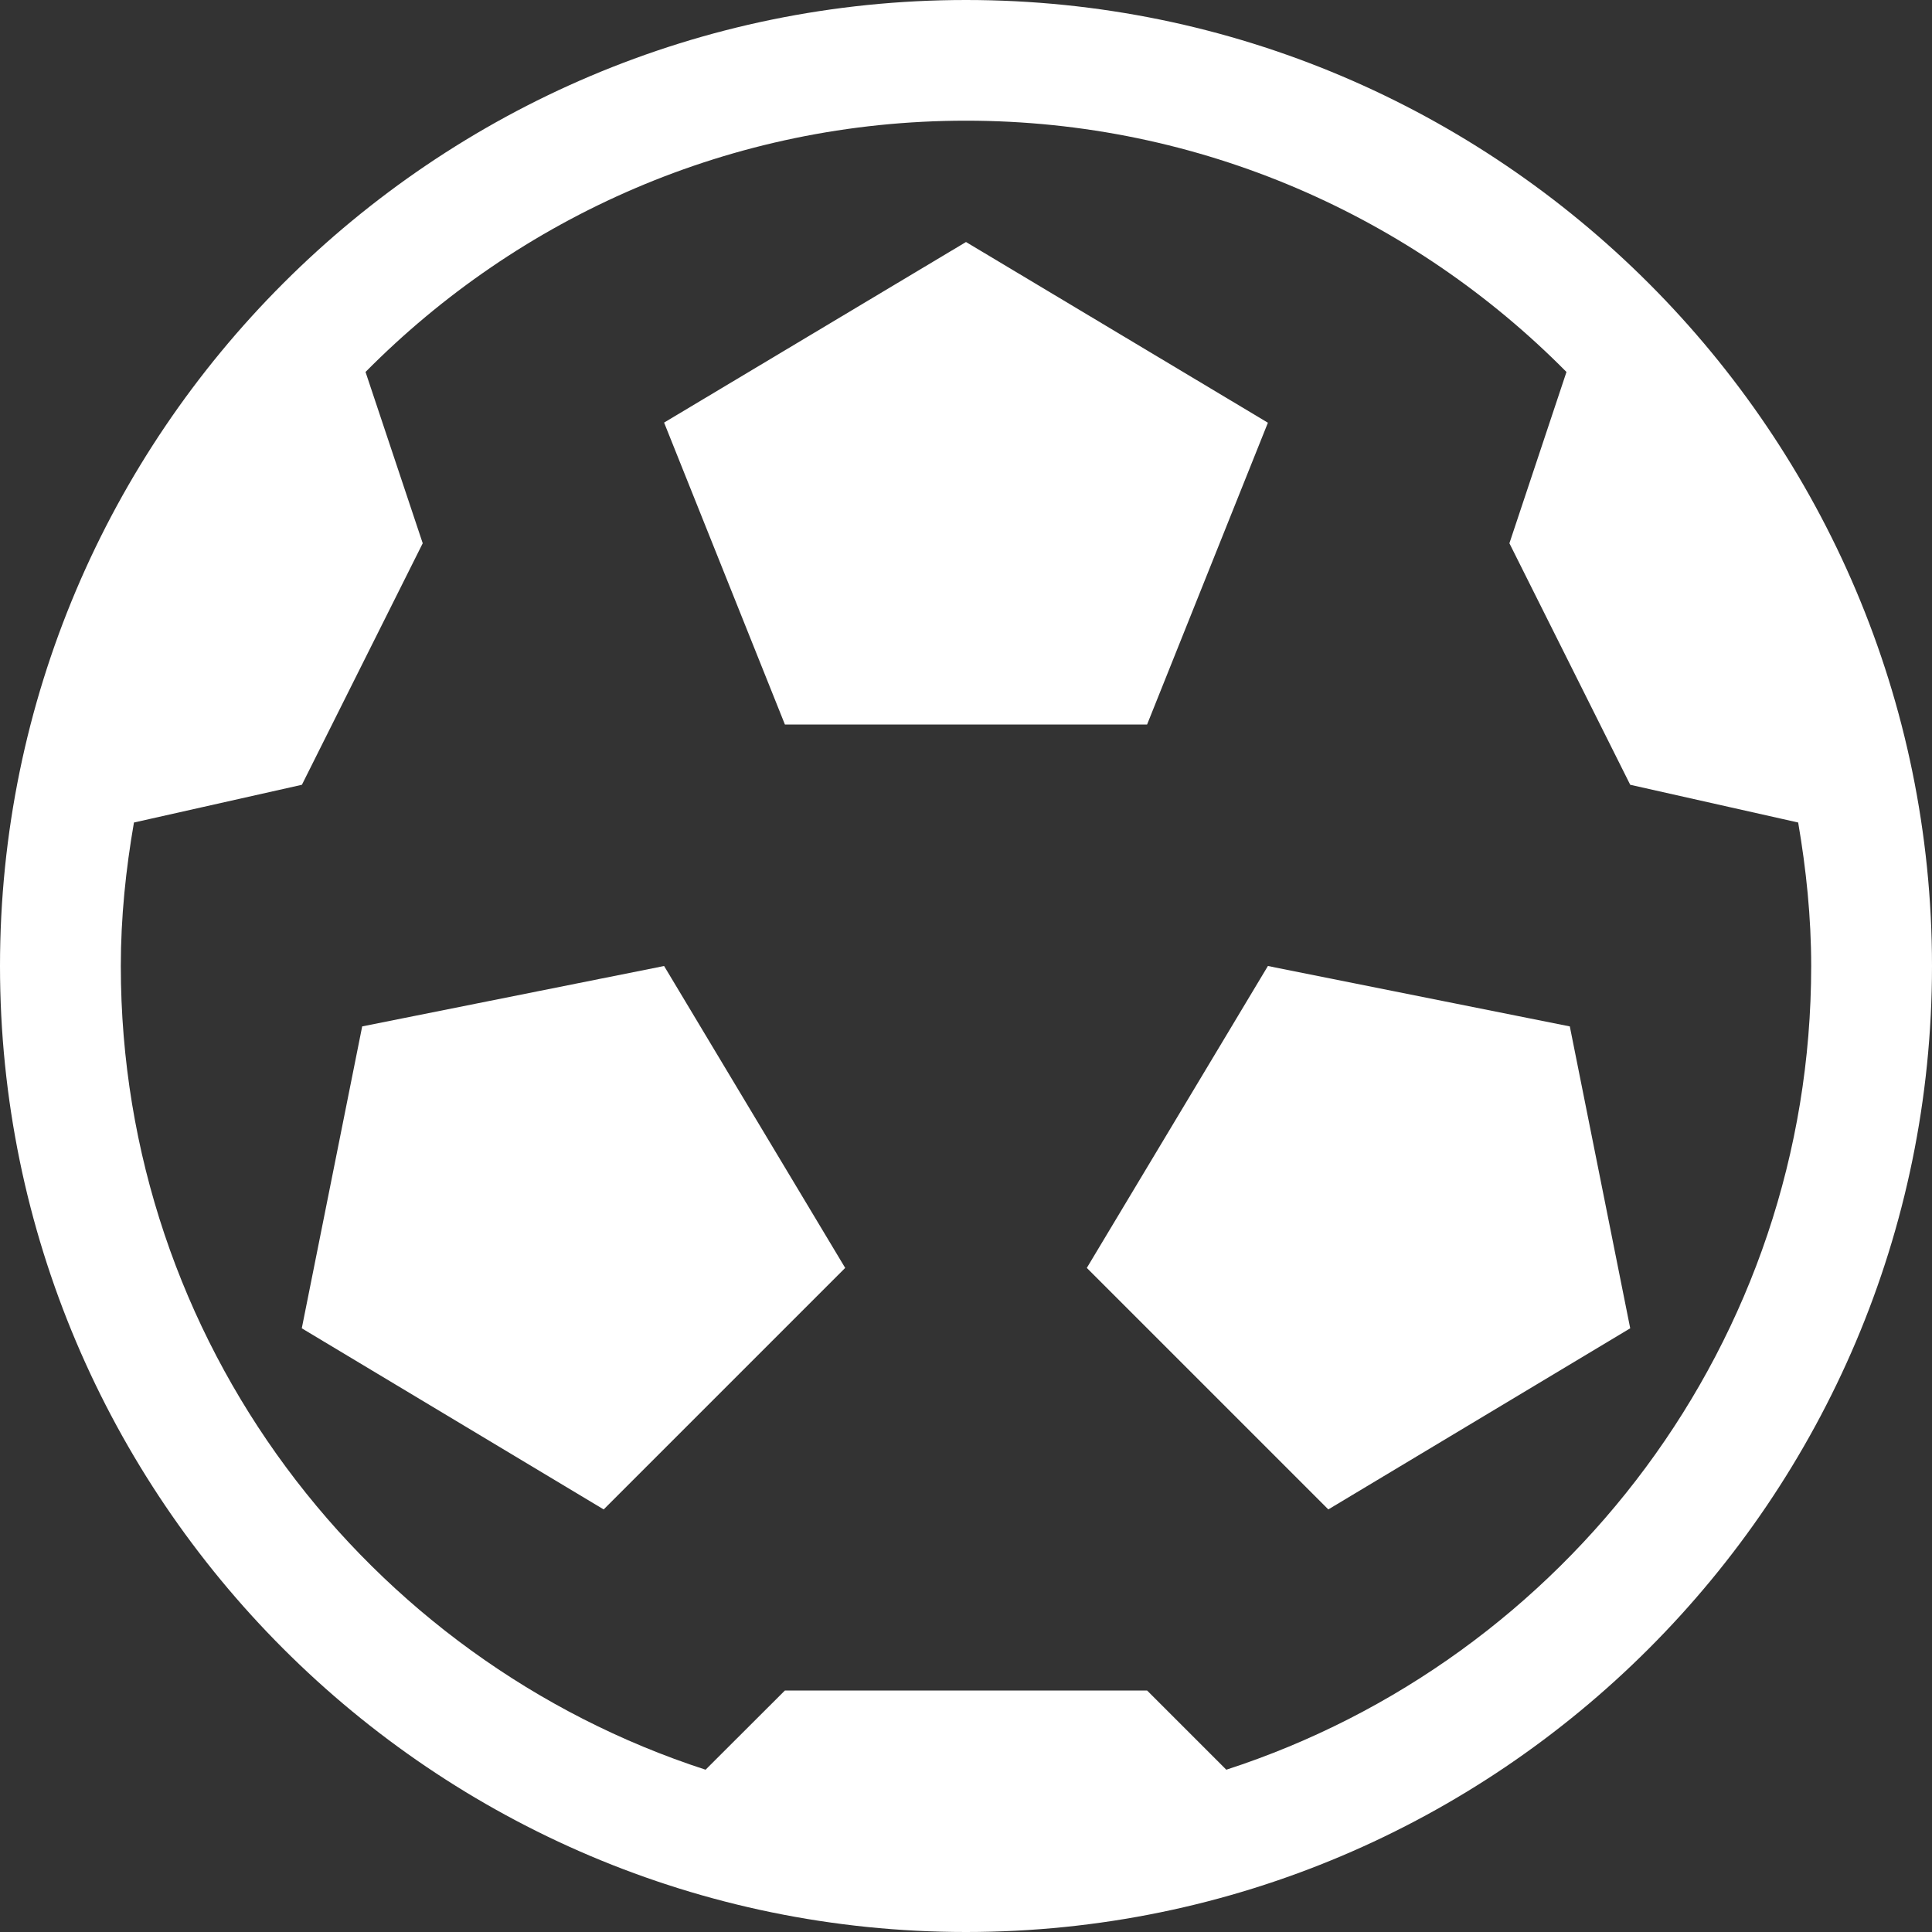 <svg width="15" height="15" viewBox="0 0 15 15" fill="none" xmlns="http://www.w3.org/2000/svg">
<rect x="0" y="0" width="15" height="15" fill="#333333" stroke="none"/>
<g clip-path="url(#clip0_12_107)">
<path d="M7.5 0C3.365 0 0 3.365 0 7.5C0 11.635 3.365 15 7.5 15C11.635 15 15 11.635 15 7.5C15 3.365 11.635 0 7.5 0ZM14.062 7.5C14.062 10.413 12.153 12.886 9.521 13.74L8.906 13.125H6.094L5.478 13.74C2.847 12.886 0.938 10.413 0.938 7.5C0.938 7.119 0.977 6.749 1.04 6.386L2.344 6.093L3.282 4.218L2.838 2.888C4.028 1.685 5.678 0.937 7.5 0.937C9.322 0.937 10.972 1.685 12.162 2.888L11.719 4.218L12.657 6.093L13.961 6.386C14.023 6.749 14.062 7.119 14.062 7.5ZM6.094 5.625L5.156 3.281L7.5 1.879L9.844 3.282L8.906 5.625L6.094 5.625ZM12.188 7.969L12.657 10.313L10.313 11.719L8.438 9.844L9.844 7.5L12.188 7.969ZM5.156 7.5L6.562 9.844L4.687 11.719L2.343 10.313L2.812 7.969L5.156 7.5Z" fill="white"/>
</g>
<defs>
<clipPath id="clip0_12_107">
<rect width="15" height="15" fill="white"/>
</clipPath>
</defs>
</svg>
